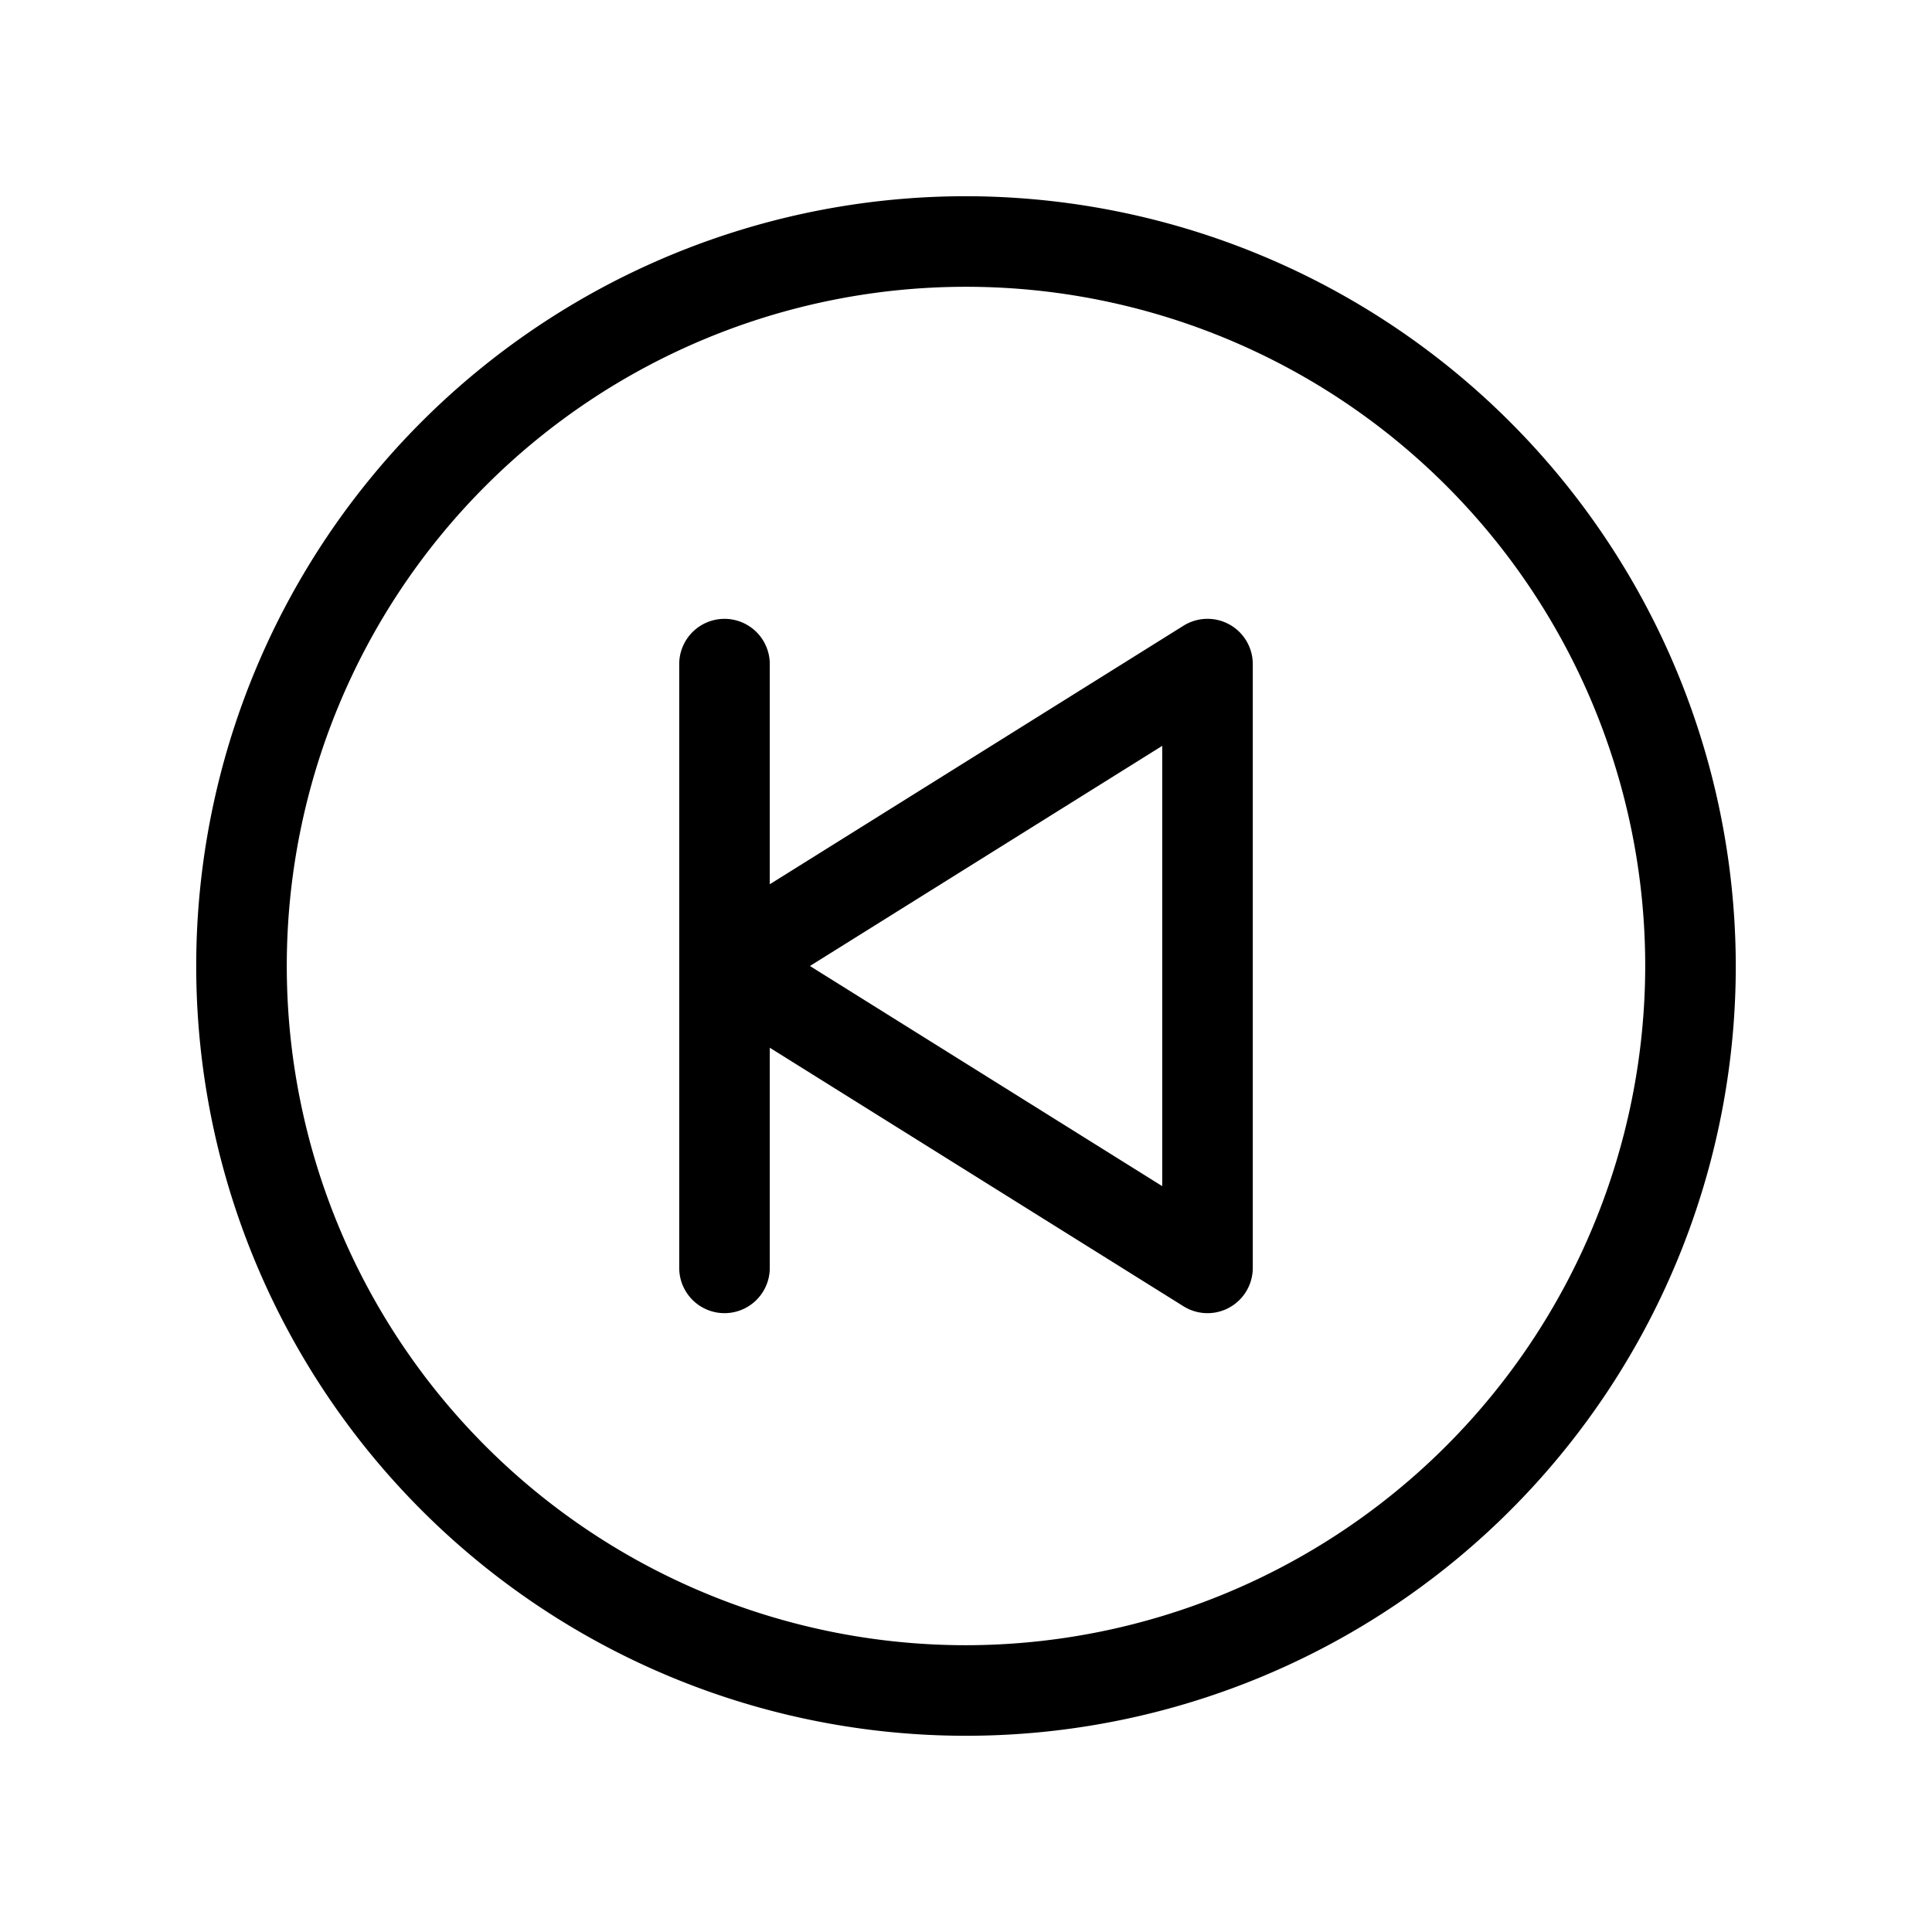 <svg xmlns="http://www.w3.org/2000/svg" viewBox="0 0 256 256" fill="currentColor"><path d="M128,26A102,102,0,1,0,230,128,102.12,102.12,0,0,0,128,26Zm0,192a90,90,0,1,1,90-90A90.1,90.1,0,0,1,128,218ZM162.91,82.75a6,6,0,0,0-6.09.16L102,117.17V88a6,6,0,0,0-12,0v80a6,6,0,0,0,12,0V138.83l54.82,34.26A6,6,0,0,0,166,168V88A6,6,0,0,0,162.91,82.75ZM154,157.17,107.32,128,154,98.83Z"/></svg>